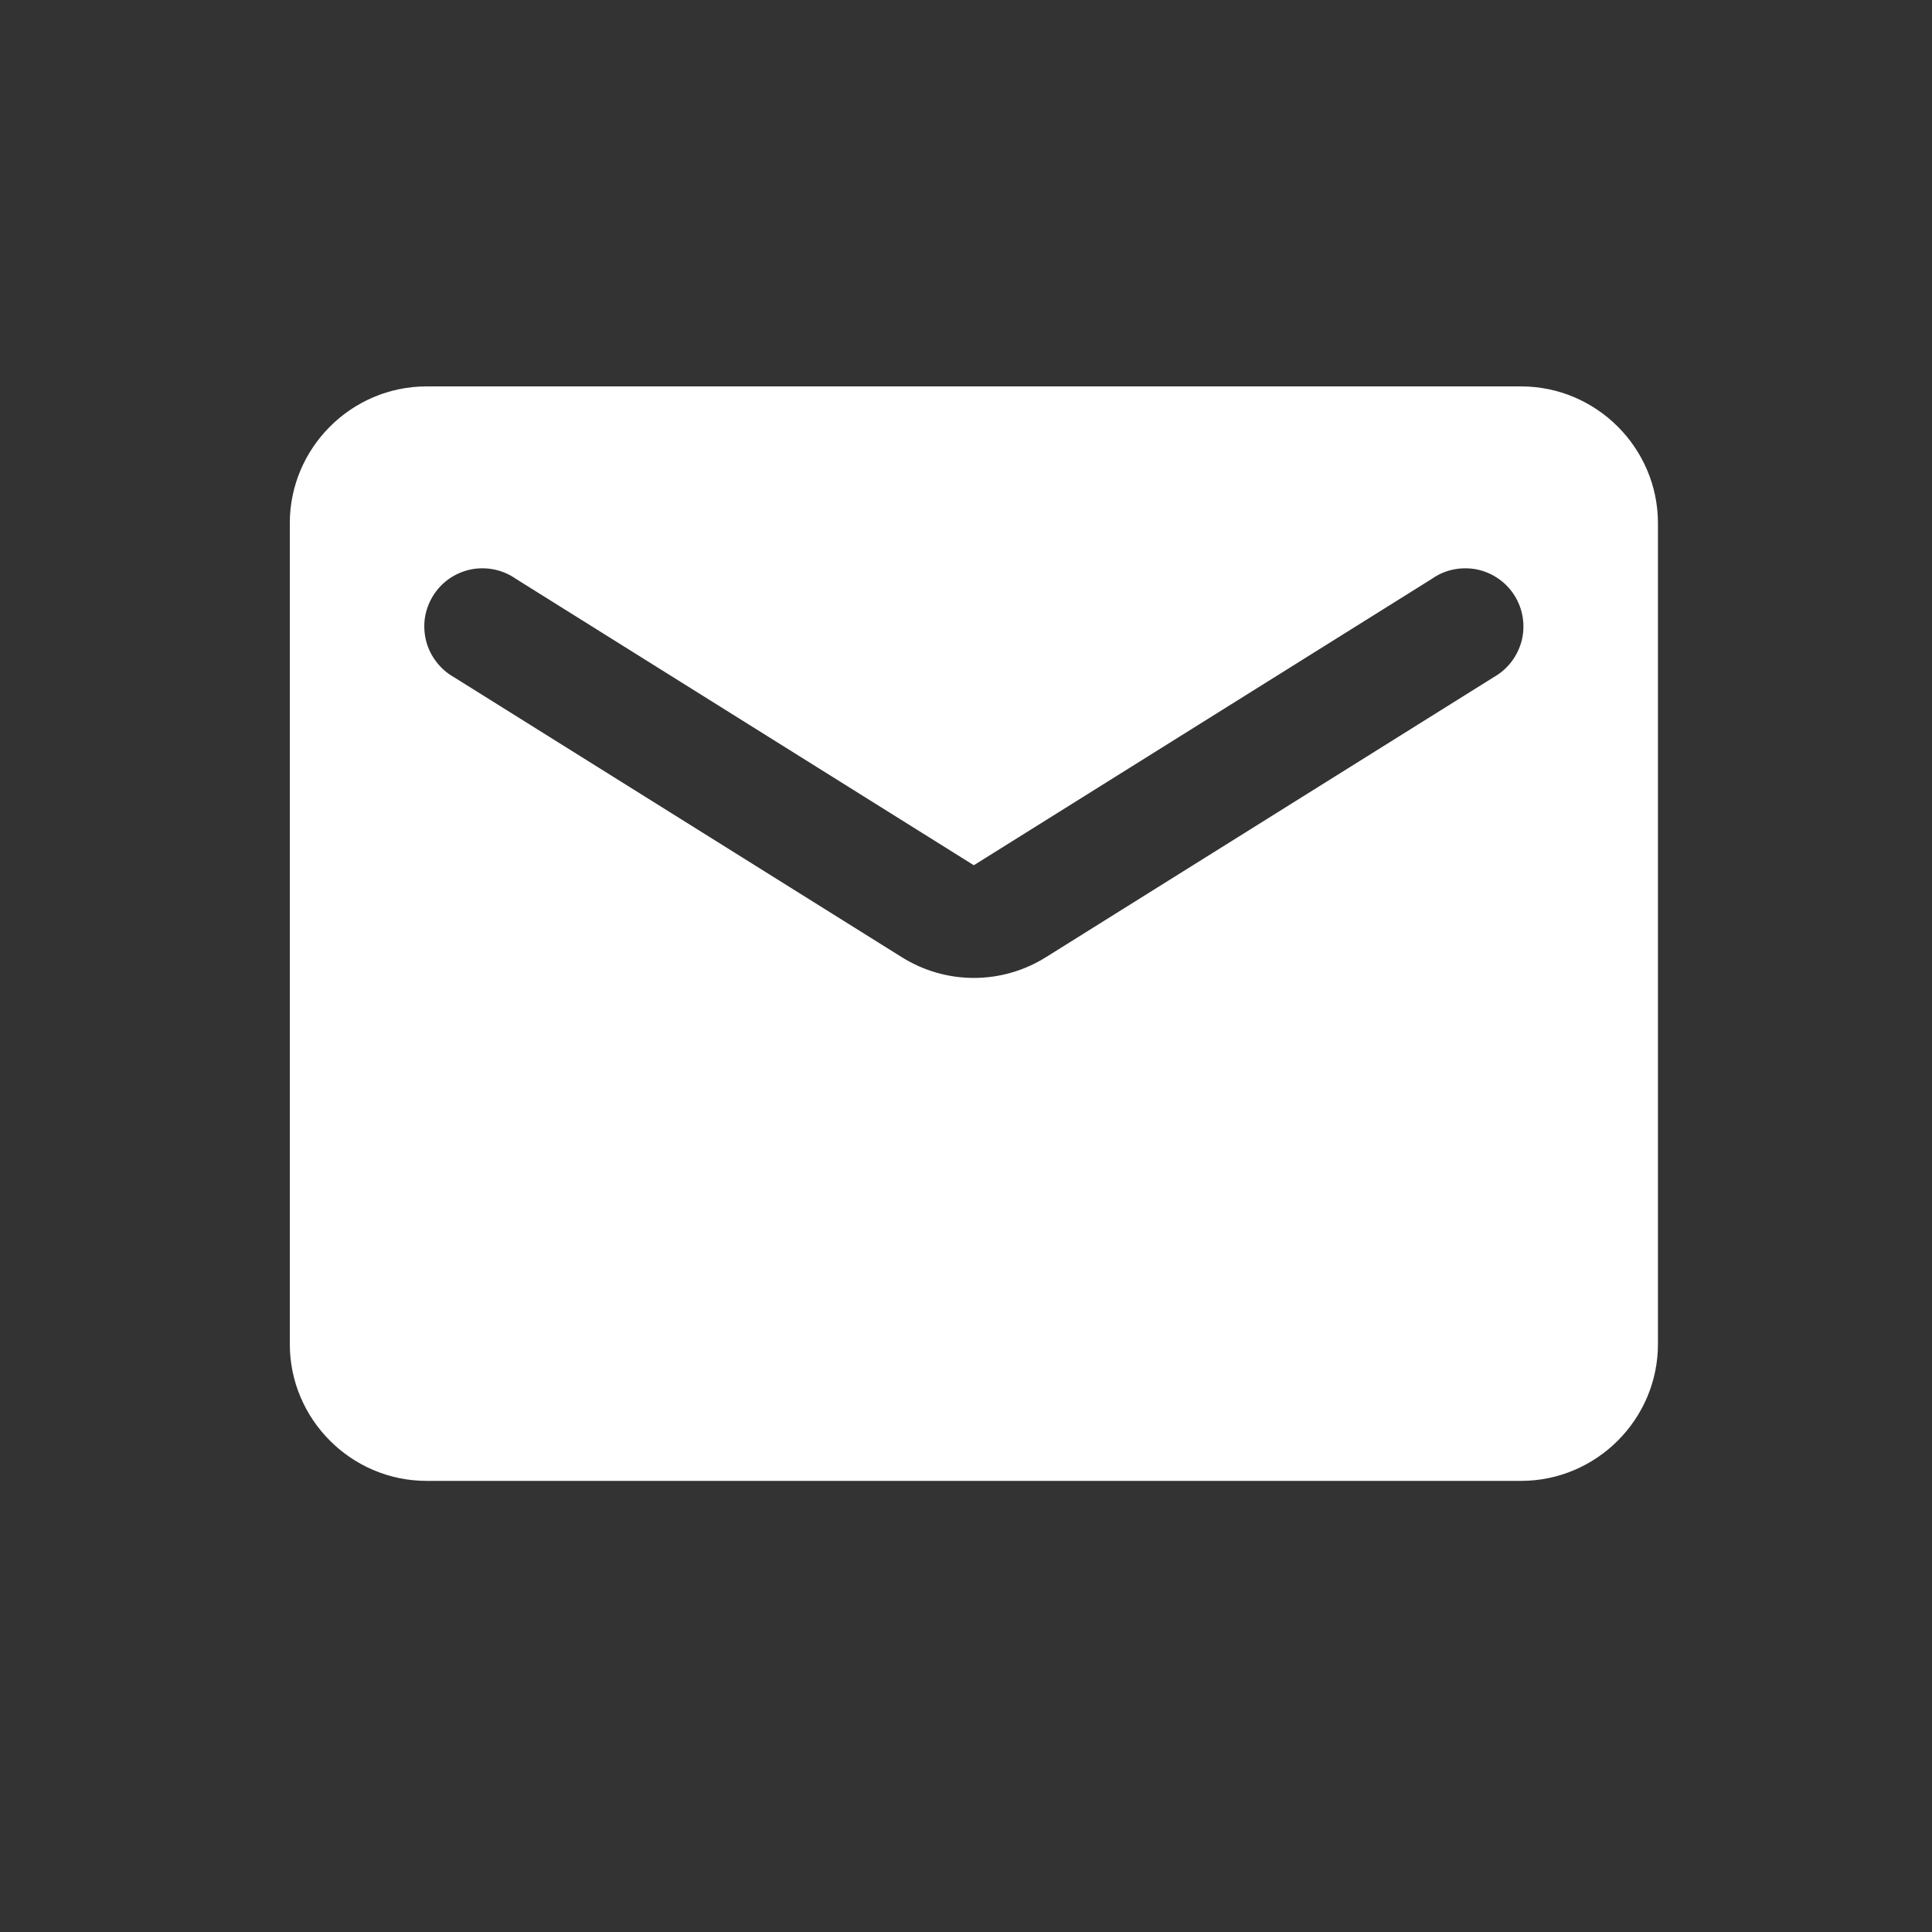 <svg width="20" height="20" viewBox="0 0 20 20" fill="none" xmlns="http://www.w3.org/2000/svg">
<rect x="0" y="0" width="20" height="20" fill="#333333" stroke="none"/>
<path d="M15.746 4H4.416C3.637 4 3 4.637 3 5.416V13.914C3 14.693 3.637 15.33 4.416 15.33H15.746C16.525 15.33 17.163 14.693 17.163 13.914V5.416C17.163 4.637 16.525 4 15.746 4ZM15.463 7.01L10.832 9.906C10.372 10.196 9.791 10.196 9.331 9.906L4.699 7.01C4.628 6.97 4.566 6.916 4.517 6.851C4.467 6.787 4.431 6.713 4.411 6.634C4.391 6.555 4.387 6.473 4.399 6.392C4.412 6.312 4.441 6.235 4.484 6.166C4.527 6.097 4.584 6.037 4.65 5.991C4.717 5.944 4.793 5.912 4.873 5.895C4.952 5.879 5.035 5.879 5.114 5.895C5.194 5.911 5.27 5.943 5.337 5.99L10.081 8.957L14.826 5.99C14.893 5.943 14.968 5.911 15.048 5.895C15.128 5.879 15.21 5.879 15.29 5.895C15.37 5.912 15.445 5.944 15.512 5.991C15.579 6.037 15.636 6.097 15.679 6.166C15.722 6.235 15.751 6.312 15.763 6.392C15.776 6.473 15.772 6.555 15.752 6.634C15.731 6.713 15.695 6.787 15.646 6.851C15.596 6.916 15.534 6.97 15.463 7.01Z" fill="white"/>
</svg>
